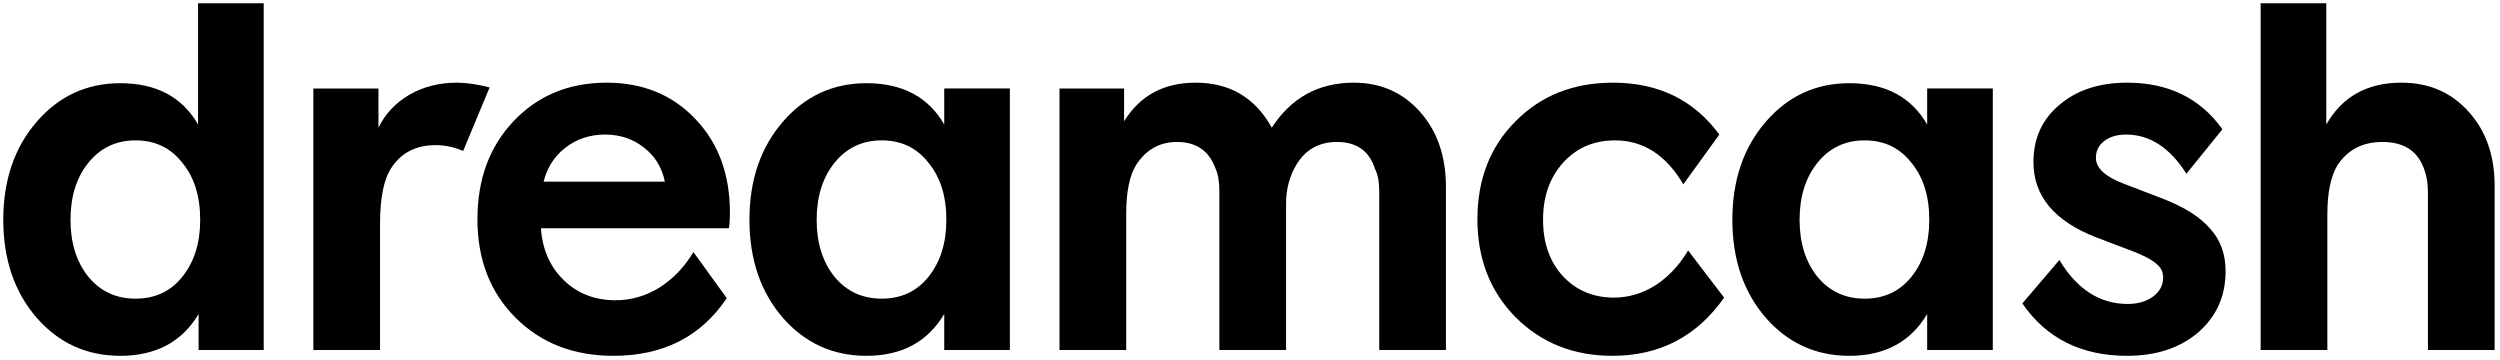 <svg width="382" height="55" viewBox="0 0 382 55" fill="none" xmlns="http://www.w3.org/2000/svg">
<path d="M345.428 53.48V0.5H355.458V19.023C357.885 14.763 361.713 12.633 366.944 12.633C371.15 12.633 374.574 14.116 377.216 17.082C379.859 19.994 381.18 23.768 381.18 28.406V53.48H370.988V29.457C370.988 28.109 370.826 27.004 370.503 26.141C369.586 23.175 367.429 21.692 364.032 21.692C361.012 21.692 358.72 22.879 357.157 25.251C356.132 26.977 355.62 29.484 355.62 32.774V53.48H345.428Z" fill="#080808" style="fill:#080808;fill:color(display-p3 0.033 0.033 0.033);fill-opacity:1;"/>
<path d="M325.027 54.37C318.017 54.37 312.678 51.701 309.011 46.362L314.673 39.73C317.37 44.206 320.848 46.443 325.108 46.443C326.671 46.443 327.966 46.066 328.99 45.311C330.015 44.556 330.527 43.585 330.527 42.399C330.527 41.536 330.176 40.835 329.475 40.296C328.828 39.703 327.669 39.083 325.997 38.436L320.254 36.252C313.891 33.771 310.71 29.943 310.71 24.766C310.71 21.153 312.031 18.241 314.673 16.03C317.316 13.766 320.767 12.633 325.027 12.633C331.336 12.633 336.189 15.006 339.586 19.751L334.086 26.546C331.551 22.555 328.478 20.56 324.865 20.56C323.517 20.56 322.411 20.884 321.549 21.531C320.686 22.178 320.254 23.041 320.254 24.119C320.254 25.683 321.683 27.004 324.541 28.082L330.446 30.347C333.789 31.641 336.216 33.178 337.726 34.958C339.29 36.683 340.071 38.84 340.071 41.428C340.071 45.257 338.669 48.385 335.865 50.811C333.061 53.184 329.448 54.37 325.027 54.37Z" fill="#080808" style="fill:#080808;fill:color(display-p3 0.033 0.033 0.033);fill-opacity:1;"/>
<path d="M282.58 54.37C277.458 54.37 273.198 52.428 269.8 48.546C266.403 44.609 264.705 39.621 264.705 33.582C264.705 27.543 266.403 22.555 269.8 18.618C273.198 14.682 277.458 12.713 282.58 12.713C288.081 12.713 292.044 14.816 294.471 19.023V13.522H304.5V53.48H294.471V47.98C291.936 52.24 287.973 54.37 282.58 54.37ZM277.727 42.318C279.561 44.529 281.96 45.634 284.926 45.634C287.892 45.634 290.265 44.529 292.044 42.318C293.877 40.053 294.794 37.141 294.794 33.582C294.794 29.969 293.877 27.057 292.044 24.846C290.265 22.581 287.892 21.449 284.926 21.449C281.96 21.449 279.561 22.581 277.727 24.846C275.894 27.111 274.977 30.023 274.977 33.582C274.977 37.141 275.894 40.053 277.727 42.318Z" fill="#080808" style="fill:#080808;fill:color(display-p3 0.033 0.033 0.033);fill-opacity:1;"/>
<path d="M246.375 54.37C240.444 54.37 235.51 52.402 231.573 48.465C227.691 44.529 225.75 39.541 225.75 33.502C225.75 27.408 227.691 22.42 231.573 18.538C235.456 14.601 240.417 12.633 246.456 12.633C253.412 12.633 258.832 15.275 262.714 20.56L257.214 28.163C254.572 23.688 251.094 21.45 246.78 21.45C243.544 21.45 240.902 22.582 238.853 24.847C236.804 27.112 235.779 30.024 235.779 33.583C235.779 37.088 236.777 39.946 238.772 42.156C240.821 44.367 243.437 45.473 246.618 45.473C248.829 45.473 250.932 44.853 252.927 43.612C254.922 42.318 256.594 40.539 257.942 38.274L263.442 45.473C259.29 51.404 253.601 54.37 246.375 54.37Z" fill="#080808" style="fill:#080808;fill:color(display-p3 0.033 0.033 0.033);fill-opacity:1;"/>
<path d="M161.893 53.48V13.523H171.761V18.538C174.188 14.601 177.827 12.633 182.681 12.633C187.911 12.633 191.794 14.925 194.328 19.508C197.294 14.925 201.473 12.633 206.865 12.633C210.963 12.633 214.334 14.116 216.976 17.082C219.618 20.048 220.939 23.876 220.939 28.568V53.48H210.748V29.296C210.748 27.786 210.532 26.626 210.101 25.817C209.238 23.067 207.297 21.692 204.277 21.692C201.581 21.692 199.532 22.825 198.13 25.09C197.051 26.869 196.512 28.864 196.512 31.075V53.48H186.32V29.296C186.32 27.786 186.132 26.626 185.754 25.817C184.784 23.067 182.815 21.692 179.85 21.692C177.207 21.692 175.131 22.852 173.621 25.17C172.597 26.788 172.085 29.296 172.085 32.693V53.48H161.893Z" fill="#080808" style="fill:#080808;fill:color(display-p3 0.033 0.033 0.033);fill-opacity:1;"/>
<path d="M132.389 54.37C127.267 54.37 123.007 52.428 119.609 48.546C116.212 44.609 114.514 39.621 114.514 33.582C114.514 27.543 116.212 22.555 119.609 18.618C123.007 14.682 127.267 12.713 132.389 12.713C137.889 12.713 141.853 14.816 144.279 19.023V13.522H154.309V53.48H144.279V47.98C141.745 52.24 137.782 54.37 132.389 54.37ZM127.536 42.318C129.37 44.529 131.769 45.634 134.735 45.634C137.701 45.634 140.073 44.529 141.853 42.318C143.686 40.053 144.603 37.141 144.603 33.582C144.603 29.969 143.686 27.057 141.853 24.846C140.073 22.581 137.701 21.449 134.735 21.449C131.769 21.449 129.37 22.581 127.536 24.846C125.703 27.111 124.786 30.023 124.786 33.582C124.786 37.141 125.703 40.053 127.536 42.318Z" fill="#080808" style="fill:#080808;fill:color(display-p3 0.033 0.033 0.033);fill-opacity:1;"/>
<path d="M93.739 54.37C87.646 54.37 82.658 52.429 78.775 48.546C74.893 44.664 72.952 39.649 72.952 33.502C72.952 27.408 74.785 22.42 78.452 18.538C82.173 14.601 86.918 12.633 92.688 12.633C98.242 12.633 102.772 14.493 106.277 18.214C109.782 21.881 111.534 26.653 111.534 32.531C111.534 33.502 111.48 34.283 111.372 34.877H82.658C82.874 38.112 84.033 40.754 86.136 42.803C88.239 44.853 90.881 45.877 94.063 45.877C96.436 45.877 98.673 45.23 100.776 43.936C102.879 42.588 104.605 40.781 105.953 38.517L111.049 45.554C107.112 51.431 101.343 54.37 93.739 54.37ZM83.062 27.759H101.585C101.154 25.602 100.102 23.876 98.431 22.582C96.759 21.234 94.764 20.56 92.445 20.56C90.126 20.56 88.104 21.234 86.379 22.582C84.707 23.876 83.602 25.602 83.062 27.759Z" fill="#080808" style="fill:#080808;fill:color(display-p3 0.033 0.033 0.033);fill-opacity:1;"/>
<path d="M47.879 53.48V13.523H57.828V19.508C58.853 17.405 60.416 15.734 62.519 14.493C64.676 13.253 67.103 12.633 69.799 12.633C71.255 12.633 72.927 12.876 74.814 13.361L70.77 23.067C69.422 22.474 68.02 22.178 66.564 22.178C63.598 22.178 61.36 23.31 59.85 25.575C58.664 27.3 58.071 30.158 58.071 34.149V53.48H47.879Z" fill="#080808" style="fill:#080808;fill:color(display-p3 0.033 0.033 0.033);fill-opacity:1;"/>
<path d="M18.375 54.37C13.253 54.37 8.993 52.429 5.595 48.546C2.198 44.61 0.5 39.622 0.5 33.583C0.5 27.543 2.198 22.555 5.595 18.619C8.993 14.682 13.253 12.714 18.375 12.714C23.876 12.714 27.839 14.817 30.266 19.023V0.5H40.295V53.48H30.346V47.98C27.812 52.24 23.822 54.37 18.375 54.37ZM13.522 42.318C15.356 44.529 17.755 45.635 20.721 45.635C23.687 45.635 26.059 44.529 27.839 42.318C29.672 40.053 30.589 37.142 30.589 33.583C30.589 29.97 29.672 27.058 27.839 24.847C26.059 22.582 23.687 21.45 20.721 21.45C17.755 21.45 15.356 22.582 13.522 24.847C11.689 27.112 10.772 30.024 10.772 33.583C10.772 37.142 11.689 40.053 13.522 42.318Z" fill="#080808" style="fill:#080808;fill:color(display-p3 0.033 0.033 0.033);fill-opacity:1;"/>
</svg>

